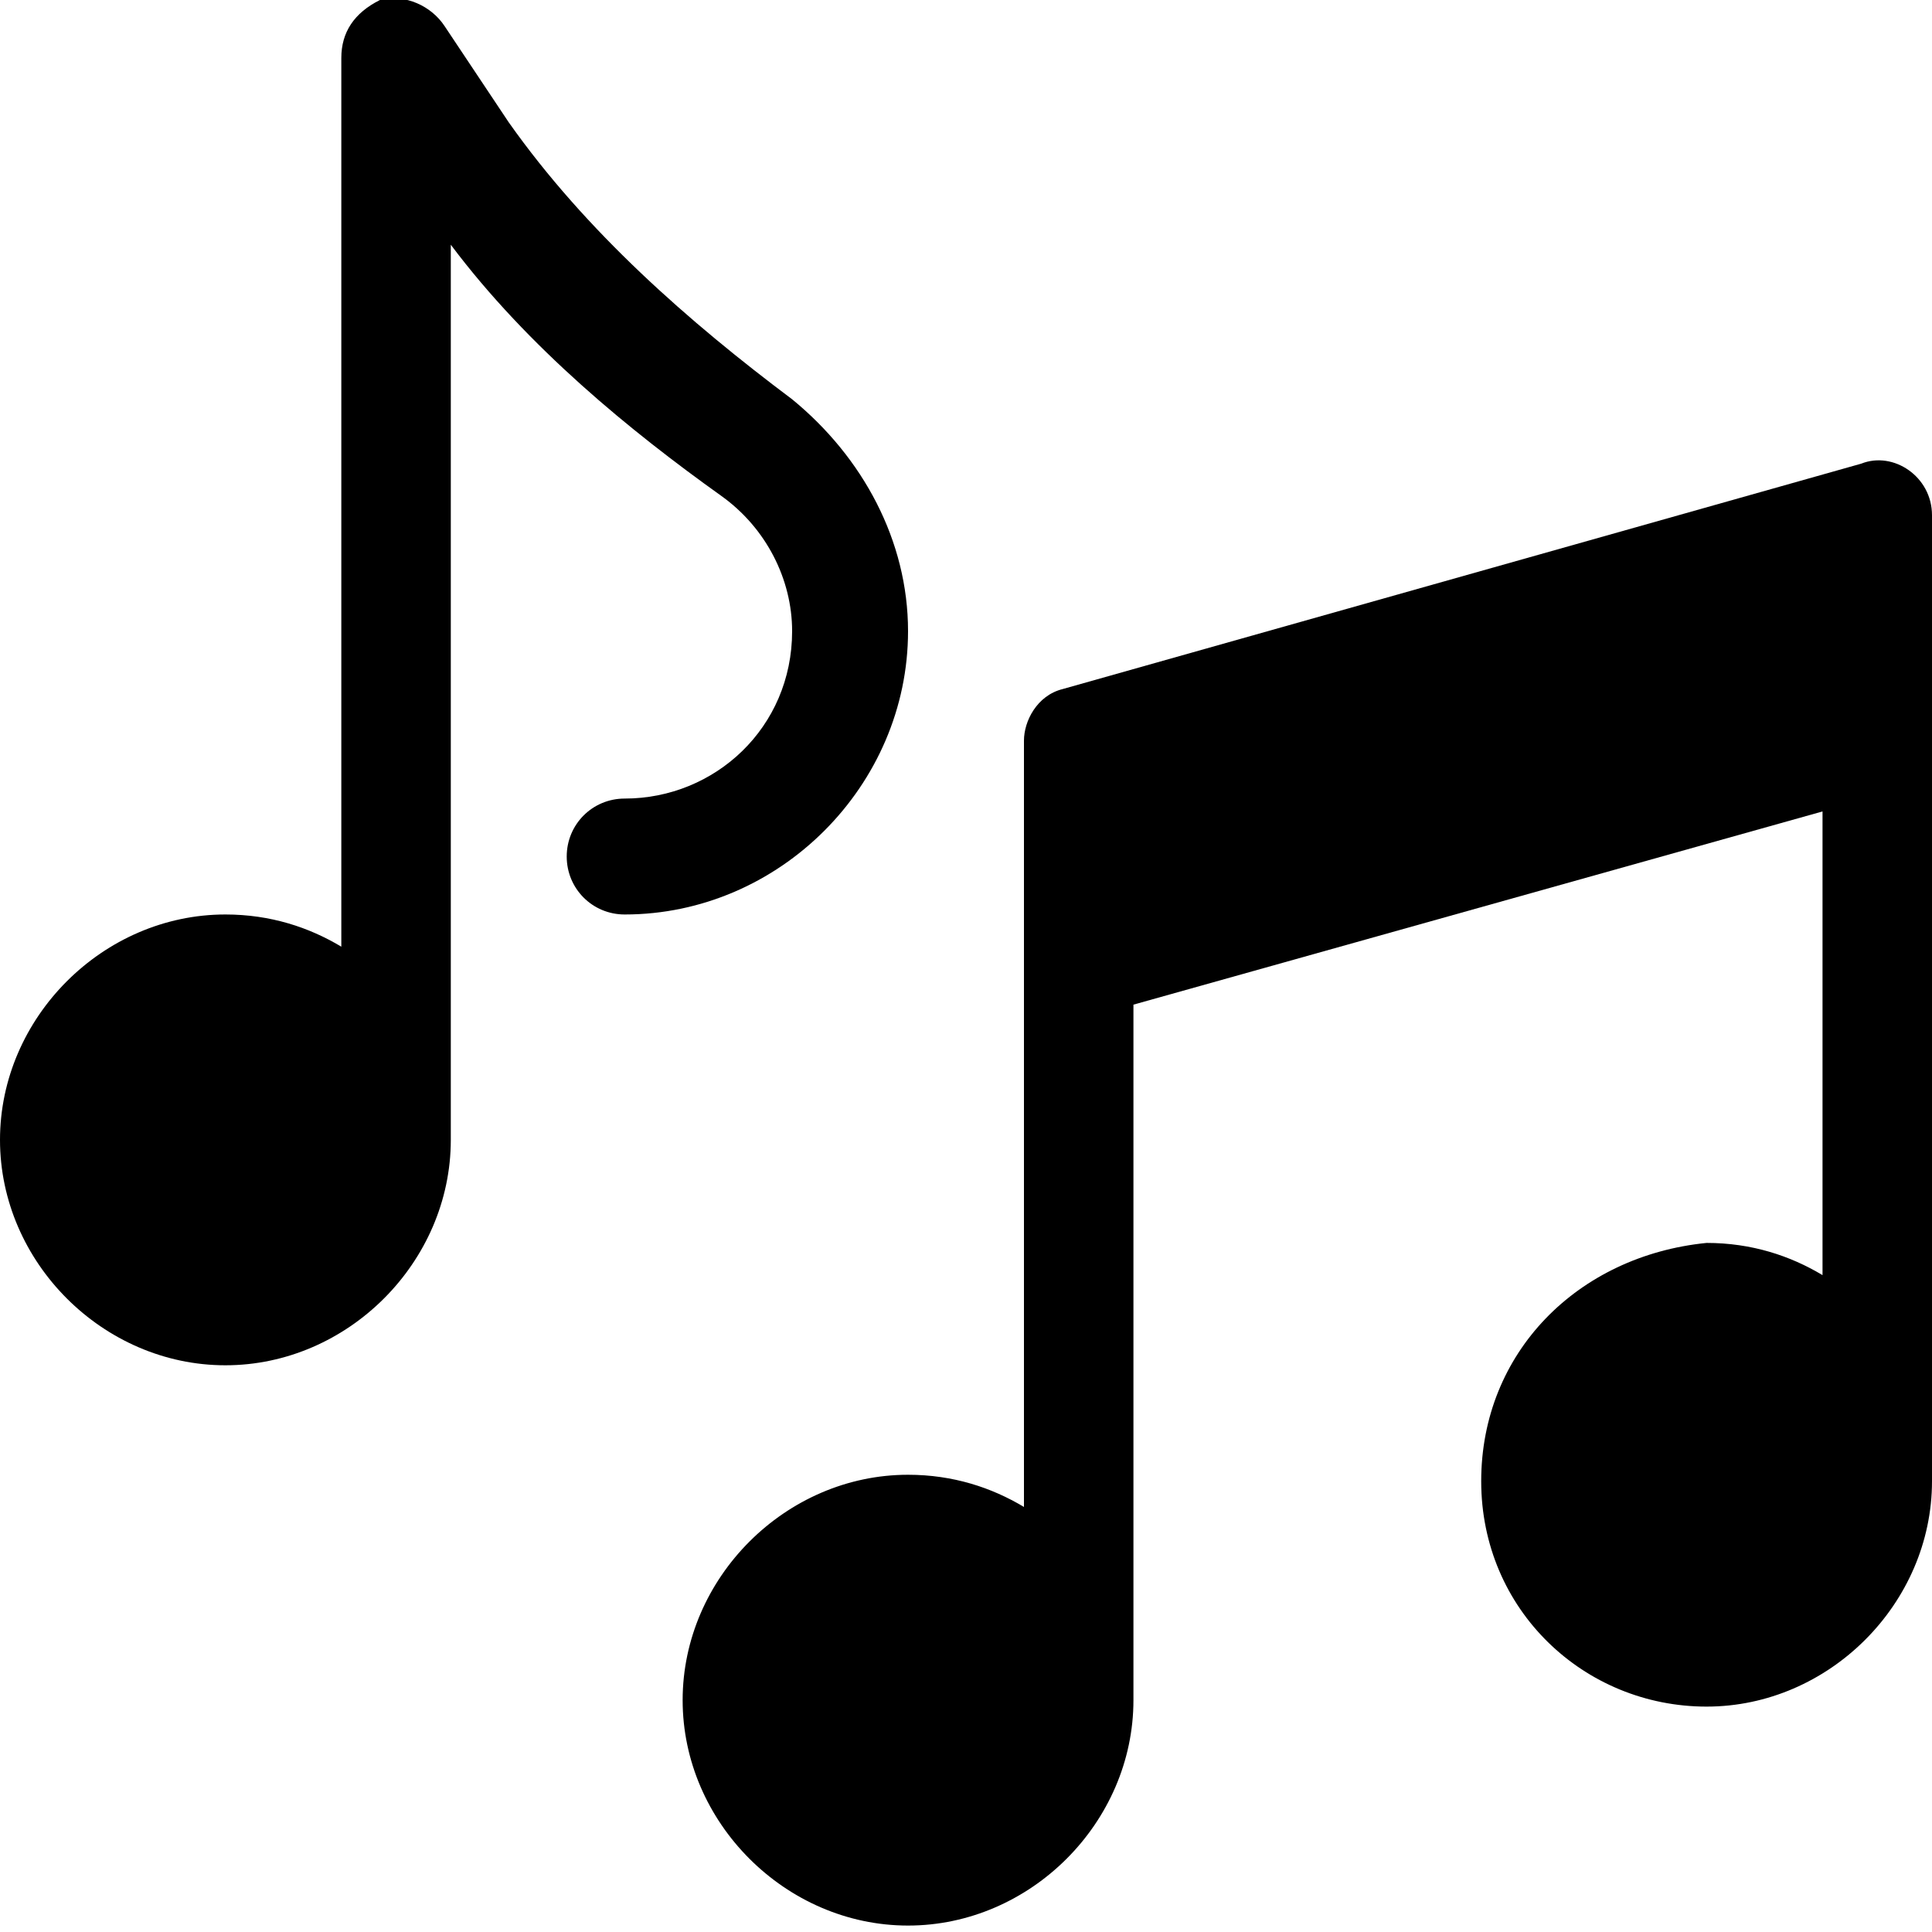 <?xml version="1.0" encoding="UTF-8"?> <!-- Generator: Adobe Illustrator 23.1.0, SVG Export Plug-In . SVG Version: 6.00 Build 0) --> <svg xmlns="http://www.w3.org/2000/svg" xmlns:xlink="http://www.w3.org/1999/xlink" version="1.1" id="Capa_1" x="0px" y="0px" viewBox="0 0 30 30" style="enable-background:new 0 0 30 30;" xml:space="preserve"> <g> <g> <path d="M12.3,6.2c-1.6-1.2-3.2-2.6-4.4-4.3l-1-1.5C6.7,0.1,6.3-0.1,5.9,0C5.5,0.2,5.3,0.5,5.3,0.9v13.8c-0.5-0.3-1.1-0.5-1.8-0.5 c-1.9,0-3.5,1.6-3.5,3.5c0,1.9,1.6,3.5,3.5,3.5S7,19.6,7,17.7V3.8c1.2,1.6,2.8,2.9,4.2,3.9c0.7,0.5,1.1,1.3,1.1,2.1 c0,1.5-1.2,2.6-2.6,2.6c-0.5,0-0.9,0.4-0.9,0.9s0.4,0.9,0.9,0.9c2.4,0,4.4-2,4.4-4.4C14.1,8.4,13.4,7.1,12.3,6.2z"></path> </g> </g> <g> <g> <path d="M28.9,7.2l-12.4,3.5c-0.4,0.1-0.6,0.5-0.6,0.8v11.9c-0.5-0.3-1.1-0.5-1.8-0.5c-1.9,0-3.5,1.6-3.5,3.5s1.6,3.5,3.5,3.5 s3.5-1.6,3.5-3.5c0-0.2,0-10.8,0-10.8l10.7-3v7.2c-0.5-0.3-1.1-0.5-1.8-0.5C24.5,19.5,23,21,23,23s1.6,3.5,3.5,3.5S30,24.9,30,23 C30,22.8,30,8,30,8C30,7.4,29.4,7,28.9,7.2z"></path> </g> </g> </svg> 